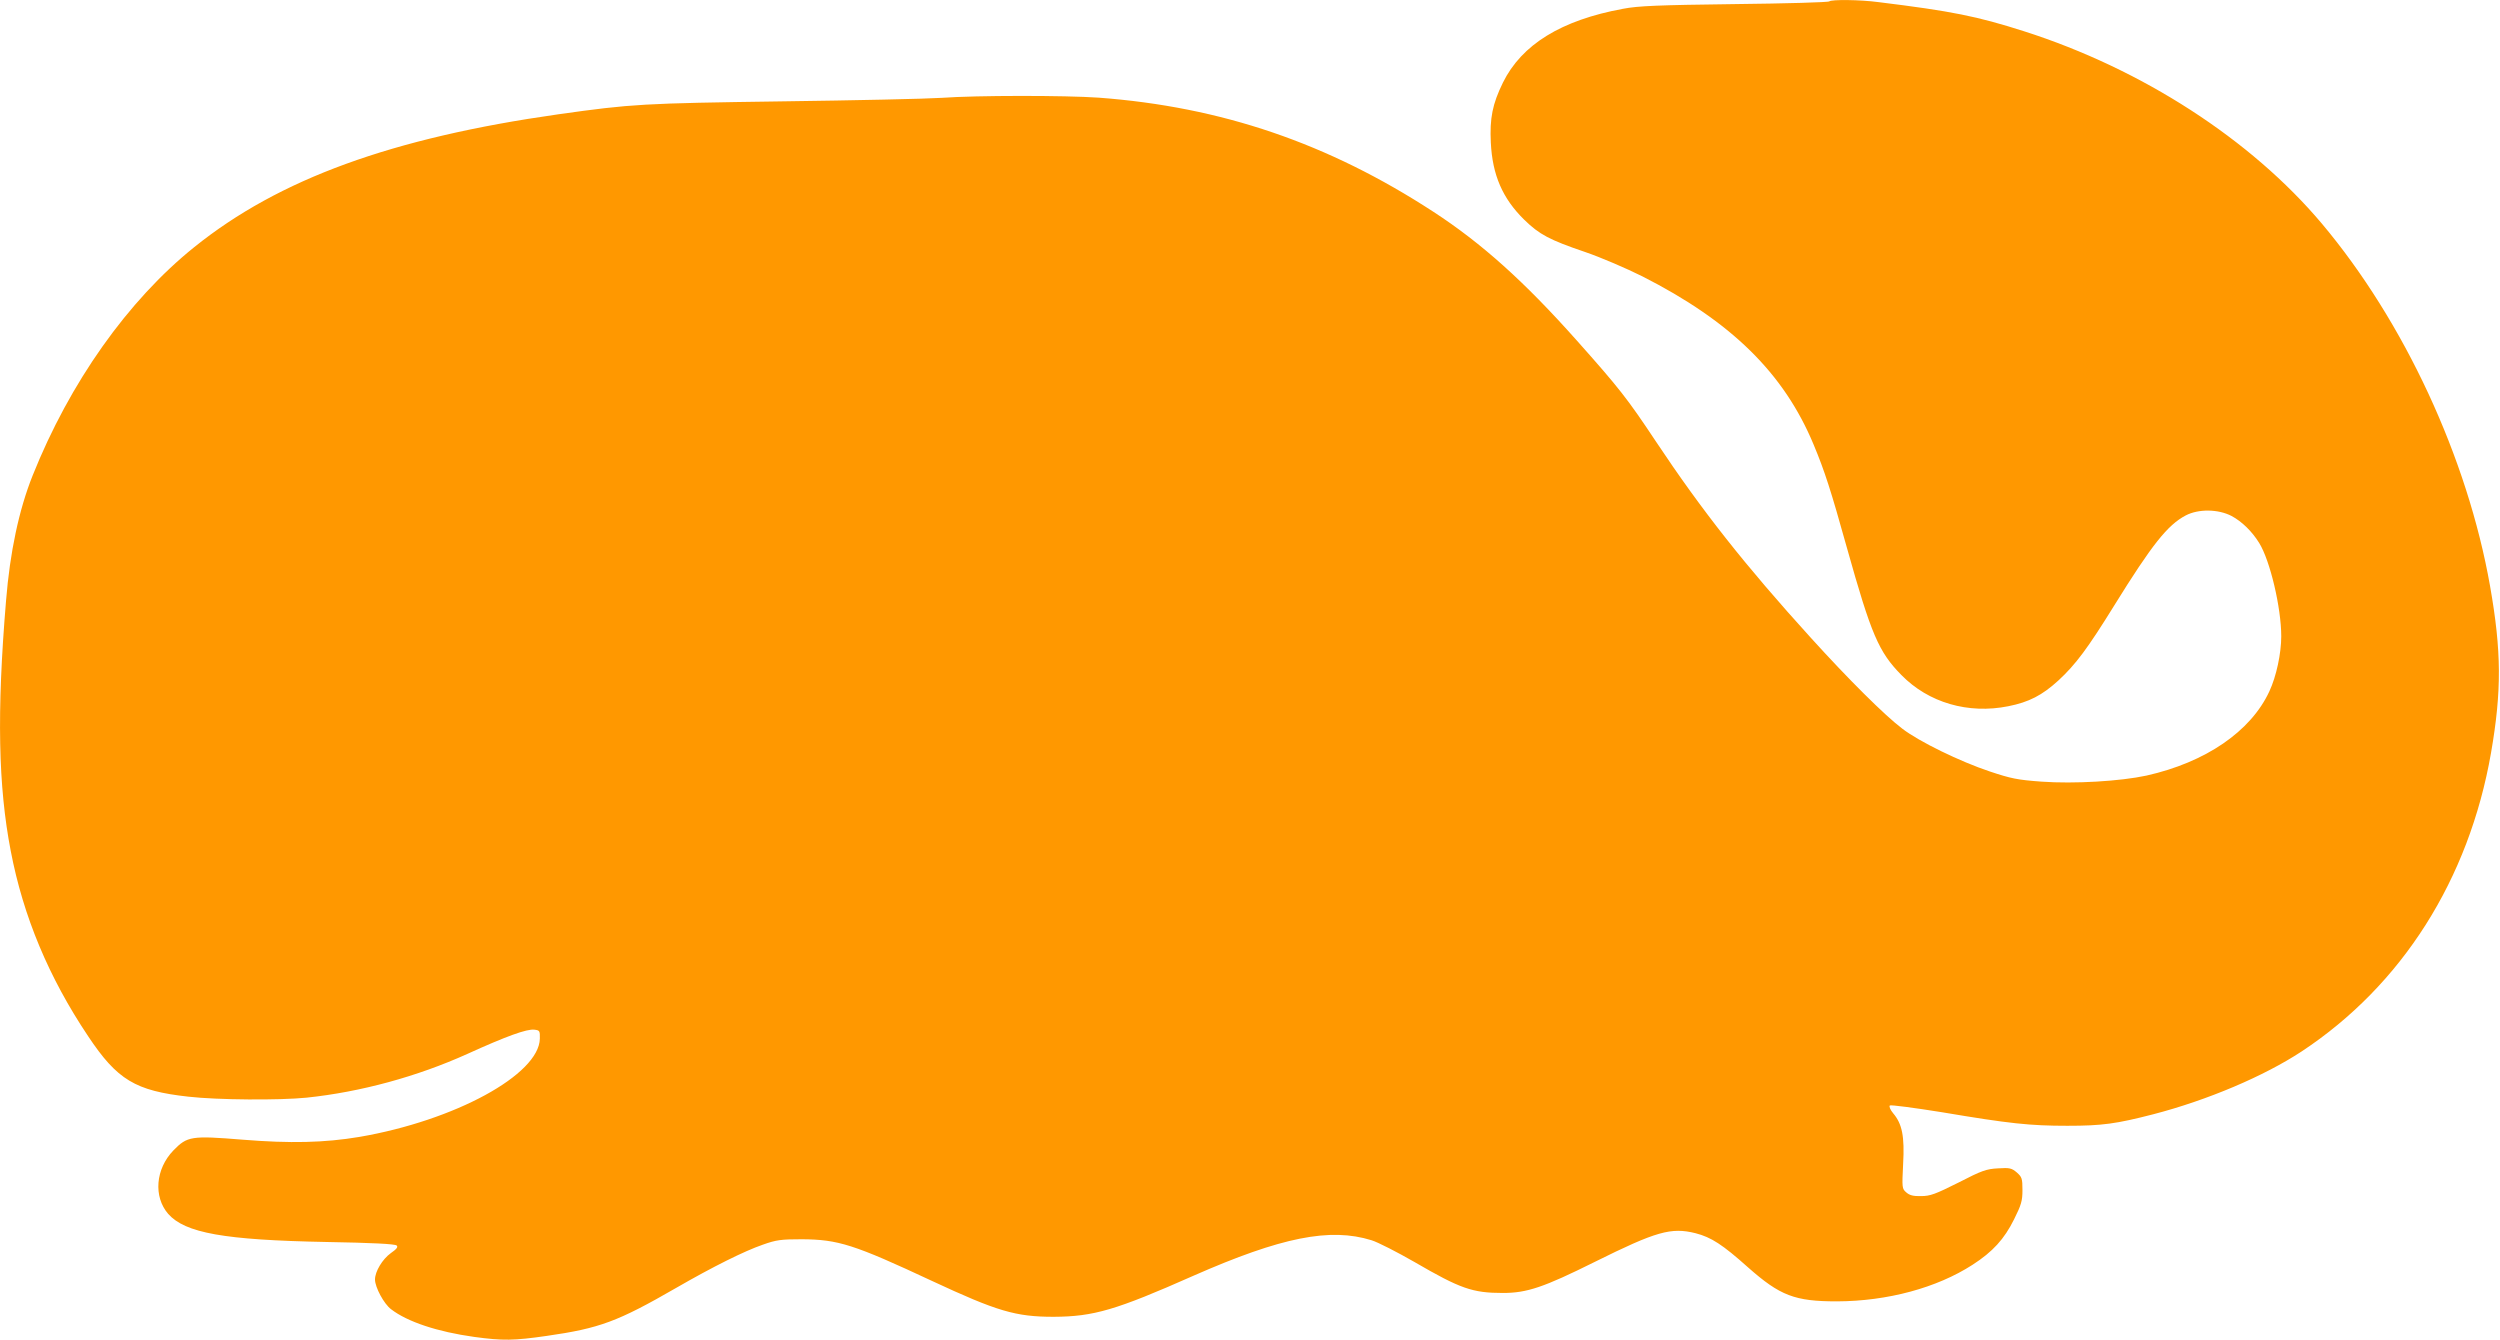 <?xml version="1.0" standalone="no"?>
<!DOCTYPE svg PUBLIC "-//W3C//DTD SVG 20010904//EN"
 "http://www.w3.org/TR/2001/REC-SVG-20010904/DTD/svg10.dtd">
<svg version="1.0" xmlns="http://www.w3.org/2000/svg"
 width="1280pt" height="686pt" viewBox="0 0 1280 686"
 preserveAspectRatio="xMidYMid meet">
<g transform="translate(0,686) scale(0.1,-0.1)"
fill="#ff9800" stroke="none">
<path d="M9366 6853 c-4 -5 -222 -11 -484 -14 -392 -5 -494 -9 -572 -24 -316
-58 -519 -183 -615 -378 -54 -110 -68 -183 -62 -307 8 -166 60 -286 171 -395
78 -76 129 -103 311 -165 82 -28 212 -84 294 -125 455 -231 725 -496 877 -862
56 -134 88 -233 170 -527 125 -446 163 -534 279 -652 139 -142 342 -201 547
-160 106 21 174 56 257 132 89 82 151 166 286 384 194 313 273 412 366 461 65
34 166 33 235 -3 52 -28 104 -78 141 -138 56 -90 113 -332 113 -478 0 -87 -25
-205 -61 -282 -95 -205 -326 -363 -629 -431 -134 -29 -370 -43 -537 -31 -124
9 -157 16 -265 52 -153 51 -362 153 -448 219 -90 68 -275 252 -469 466 -334
368 -557 650 -793 1005 -145 218 -186 271 -406 518 -267 300 -485 496 -732
657 -540 352 -1086 538 -1715 585 -173 12 -624 12 -805 -1 -74 -5 -441 -13
-815 -18 -714 -10 -769 -13 -1145 -66 -853 -121 -1431 -331 -1865 -680 -340
-273 -638 -694 -828 -1170 -70 -175 -116 -392 -136 -640 -48 -575 -40 -950 24
-1282 64 -335 195 -648 396 -948 149 -224 242 -280 514 -310 149 -17 466 -19
605 -5 277 29 566 108 823 224 198 90 305 129 343 124 27 -3 29 -6 28 -46 -4
-184 -435 -419 -924 -503 -179 -30 -353 -34 -600 -14 -260 21 -281 18 -352
-55 -92 -95 -103 -237 -27 -325 87 -98 286 -134 811 -144 232 -4 351 -10 359
-18 8 -8 0 -18 -30 -39 -43 -31 -81 -94 -81 -135 0 -40 46 -125 82 -152 84
-65 239 -116 426 -142 147 -20 203 -19 370 5 272 39 364 73 664 246 189 109
350 189 443 221 70 25 94 28 200 28 187 -1 268 -27 666 -213 335 -156 429
-184 624 -184 204 1 318 34 715 210 450 198 700 248 912 182 33 -10 132 -61
221 -112 234 -136 296 -158 452 -158 123 0 209 29 470 159 316 157 391 178
516 147 81 -21 138 -58 269 -175 164 -145 239 -174 455 -174 259 1 511 69 694
187 104 67 163 132 213 233 37 74 43 95 43 150 0 59 -3 67 -29 90 -26 22 -36
25 -96 21 -59 -3 -83 -11 -203 -73 -118 -59 -144 -69 -191 -69 -40 -1 -59 4
-76 19 -22 19 -22 24 -16 145 8 142 -5 206 -51 260 -15 18 -22 35 -17 40 5 4
126 -12 269 -35 344 -58 449 -69 640 -69 178 0 250 10 440 59 277 72 567 195
760 322 513 339 856 880 969 1528 55 318 54 520 -5 855 -116 657 -440 1354
-861 1855 -363 431 -921 792 -1525 985 -241 77 -371 103 -744 149 -98 13 -242
14 -253 4z"/>
</g>
</svg>
